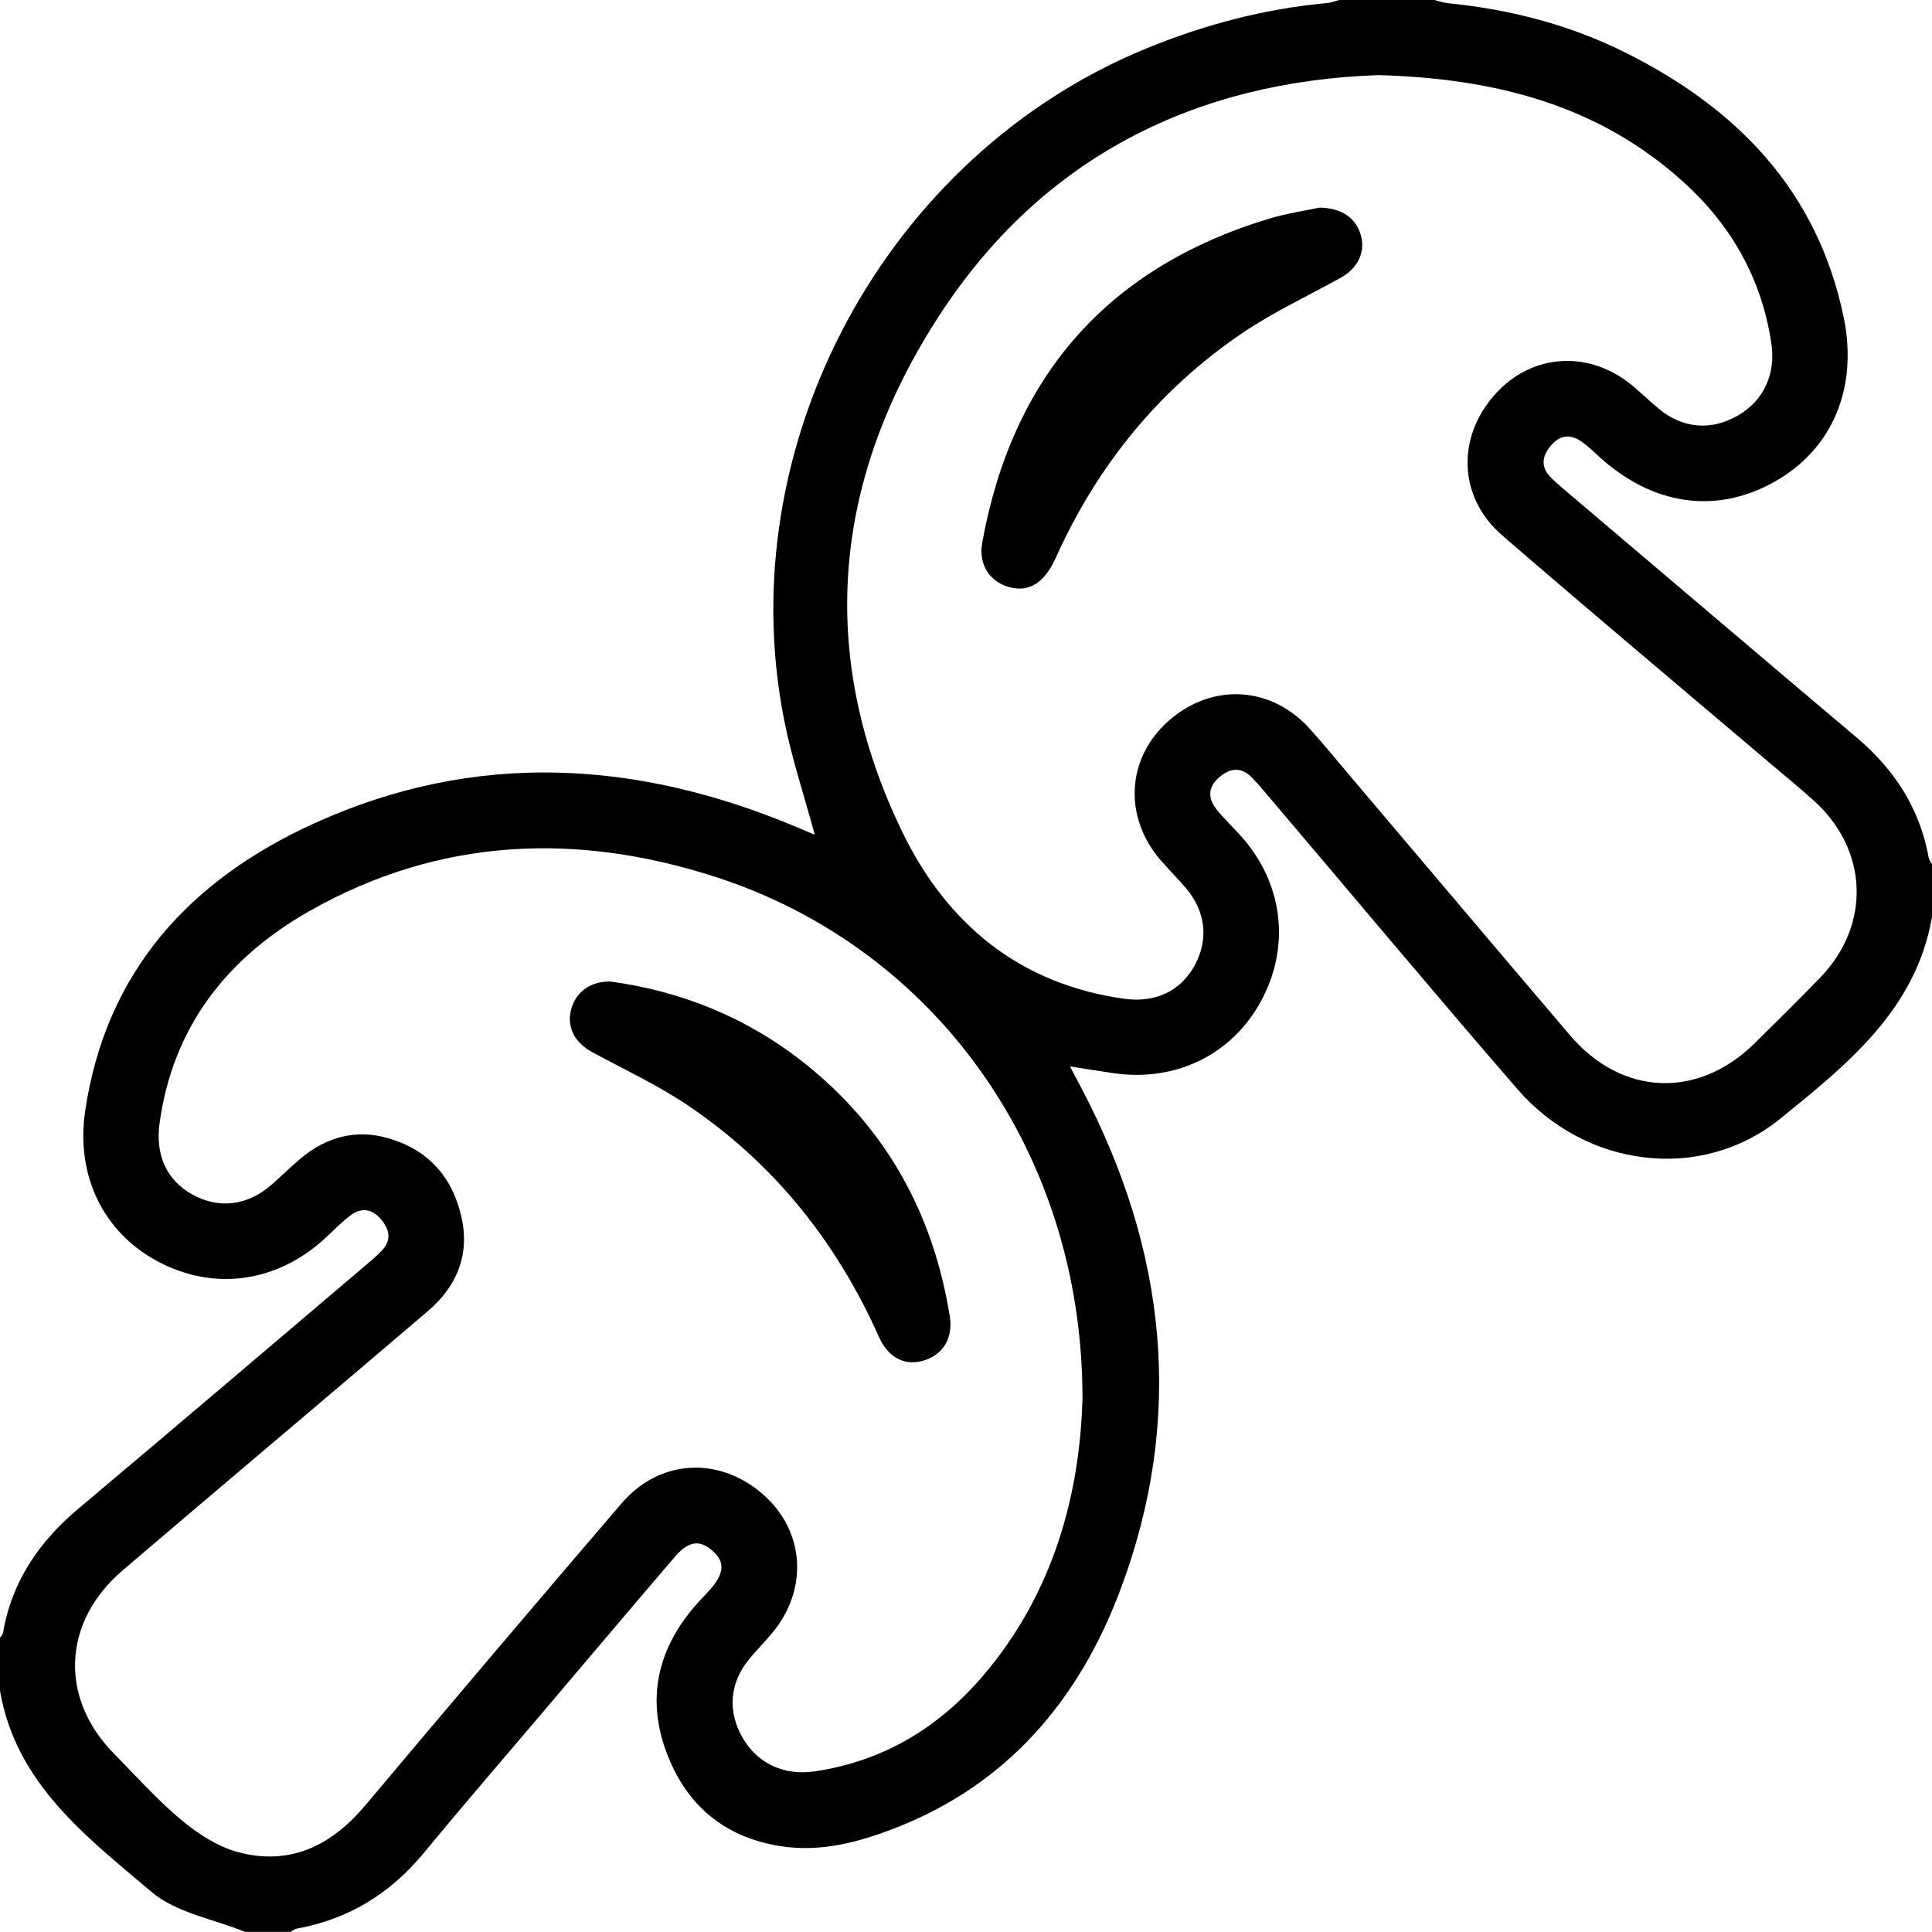 <?xml version="1.0" encoding="UTF-8"?>
<svg id="Calque_2" xmlns="http://www.w3.org/2000/svg" viewBox="0 0 384 384">
  <defs>
    <style>
      .cls-1 {
        fill: #fff;
      }
    </style>
  </defs>
  <g id="Calque_1-2" data-name="Calque_1">
    <g>
      <path d="M0,325.5c.2-.3.53-.58.59-.91,1.74-10.23,7.16-18.15,15-24.74,18.94-15.92,37.77-31.97,56.64-47.98,1.24-1.05,2.5-2.09,3.62-3.26,2.05-2.13,1.59-4.29-.19-6.34-1.76-2.03-3.87-2.3-5.98-.71-1.79,1.35-3.37,2.97-5.01,4.5-9.52,8.84-22.1,10.62-33.25,4.69-10.94-5.82-16.38-17.14-14.49-29.93,4.12-27.86,20.95-45.98,45.5-57.16,32-14.56,64.3-12.67,96.27.88,1.11.47,2.22.94,3.25,1.38-2.08-7.69-4.57-15.12-6.08-22.74-10.89-54.84,20.29-112.43,72.07-133.59,11.52-4.71,23.4-7.85,35.8-8.98.85-.08,1.67-.42,2.51-.63,6.25,0,12.5,0,18.75,0,.95.23,1.89.57,2.85.66,12.28,1.23,24.09,4.27,35.15,9.78,22.22,11.08,38.19,27.43,43.43,52.56,2.94,14.09-2.22,26.29-13.7,32.76-11.69,6.58-24.36,4.72-35.06-5.13-1.1-1.01-2.2-2.06-3.42-2.9-2.18-1.5-4.24-1.2-5.97.83-1.77,2.08-2.14,4.24-.06,6.33,1.14,1.15,2.39,2.19,3.63,3.24,19.05,16.16,38.08,32.35,57.16,48.47,7.52,6.35,12.57,14.1,14.33,23.88.08.45.43.85.66,1.28v10.5c-3.18,18.47-16.97,29.41-30.11,40.07-15.81,12.83-38.8,9.75-52.28-5.82-16.52-19.08-32.7-38.45-49.04-57.69-1.21-1.43-2.41-2.87-3.71-4.22-2.16-2.25-4.42-1.95-6.61-.02-2.18,1.93-2.19,4.14-.46,6.3,1.4,1.75,3.03,3.32,4.55,4.97,8.6,9.32,10.28,21.93,4.4,32.96-5.76,10.81-17.08,16.36-29.56,14.49-2.58-.38-5.15-.79-8.51-1.32.91,1.73,1.56,2.96,2.2,4.18,17.01,32.27,20.73,65.73,7.7,100.14-8.18,21.63-22.32,38.33-44.46,46.99-7.34,2.87-14.98,4.94-23.03,3.66-11.28-1.79-18.84-8.32-22.7-18.87-3.84-10.52-1.66-20.14,5.57-28.64,1.05-1.24,2.22-2.37,3.29-3.6,2.71-3.13,2.85-5.33.51-7.47-2.6-2.38-4.86-2.14-7.63,1.09-9.02,10.54-17.97,21.13-26.94,31.71-7.68,9.05-15.44,18.03-22.99,27.19-6.64,8.04-14.92,13.12-25.18,14.98-.45.08-.85.43-1.27.66h-9c-6.29-2.56-13.72-3.78-18.64-7.96-12.92-10.96-26.98-21.55-30.11-40.04,0-3.5,0-7,0-10.5ZM273.89,14.93c-36.02,1.27-66.48,16.07-87.03,47.52-21.24,32.5-24.73,67.36-7.54,102.87,8.85,18.27,23.32,30.33,44.21,33.2,6.09.84,11.12-1.53,13.91-6.61,2.81-5.12,2.23-10.72-1.68-15.33-1.61-1.91-3.39-3.67-5.03-5.56-7.5-8.65-6.83-20.37,1.56-27.76,8.63-7.6,20.4-6.94,28.08,1.64,2.92,3.26,5.69,6.64,8.52,9.98,14.38,16.96,28.73,33.95,43.15,50.88,10.31,12.1,25.46,12.72,36.74,1.57,4.35-4.3,8.72-8.6,12.98-13,10.15-10.47,9.61-25.42-1.25-35.2-2.78-2.51-5.69-4.88-8.55-7.3-17.81-15.12-35.71-30.13-53.38-45.41-8.74-7.56-9.11-19.46-1.42-28.05,7.37-8.22,18.87-8.88,27.5-1.55,1.71,1.45,3.34,3.02,5.07,4.45,4.74,3.92,10.39,4.38,15.68,1.33,5.17-2.98,7.56-8.29,6.67-14.29-1.91-12.91-7.98-23.56-17.56-32.21-16.85-15.19-37.26-20.53-60.64-21.17ZM215.15,277.71c-.04-48.55-29.18-89.24-72.86-103.39-27.7-8.98-55.01-7.85-80.76,6.75-16.33,9.26-27.15,22.93-29.81,42.13-.89,6.4,1.41,11.44,6.61,14.27,5.24,2.85,10.84,2.17,15.61-1.97,1.98-1.72,3.83-3.59,5.84-5.27,5.14-4.29,11.03-5.87,17.5-3.97,7.86,2.31,12.68,7.72,14.45,15.69,1.68,7.6-1.01,13.81-6.75,18.7-20.15,17.19-40.41,34.24-60.56,51.43-12.01,10.24-12.69,25.38-1.77,36.46,4.38,4.45,8.57,9.16,13.34,13.15,3.26,2.72,7.15,5.28,11.17,6.39,10.39,2.85,18.67-1.19,25.45-9.26,16.89-20.08,33.84-40.1,50.93-60.01,7.55-8.81,19.32-9.42,28.04-1.86,8.42,7.3,9.18,19.02,1.78,27.76-1.45,1.72-3.03,3.33-4.46,5.06-3.91,4.74-4.34,10.39-1.27,15.68,2.99,5.14,8.31,7.51,14.31,6.62,13.62-2.02,24.62-8.67,33.44-18.99,14.24-16.67,19.3-36.56,19.78-55.39Z"/>
      <path d="M262.25,41.26c4.66.09,7.38,2.24,8.26,5.62.88,3.36-.66,6.46-4.09,8.36-6.54,3.62-13.38,6.8-19.53,10.98-16.6,11.27-28.82,26.35-37.05,44.66-2.23,4.95-5.25,6.84-9.1,5.85-4.03-1.04-6.3-4.49-5.51-8.89,5.97-32.9,24.74-54.55,56.85-64.33,3.68-1.12,7.53-1.67,10.17-2.24Z"/>
      <path d="M121.21,195.07c14.07,1.89,27.14,7.1,38.56,16.15,16.31,12.92,25.69,29.9,29,50.34.7,4.32-1.25,7.61-5.08,8.83-3.72,1.18-7.1-.43-8.98-4.65-8.44-18.92-20.92-34.56-38.13-46.13-5.97-4.01-12.59-7.07-18.93-10.52-3.43-1.87-5.01-4.95-4.17-8.33.87-3.5,3.79-5.73,7.74-5.67Z"/>
    </g>
  </g>
</svg>